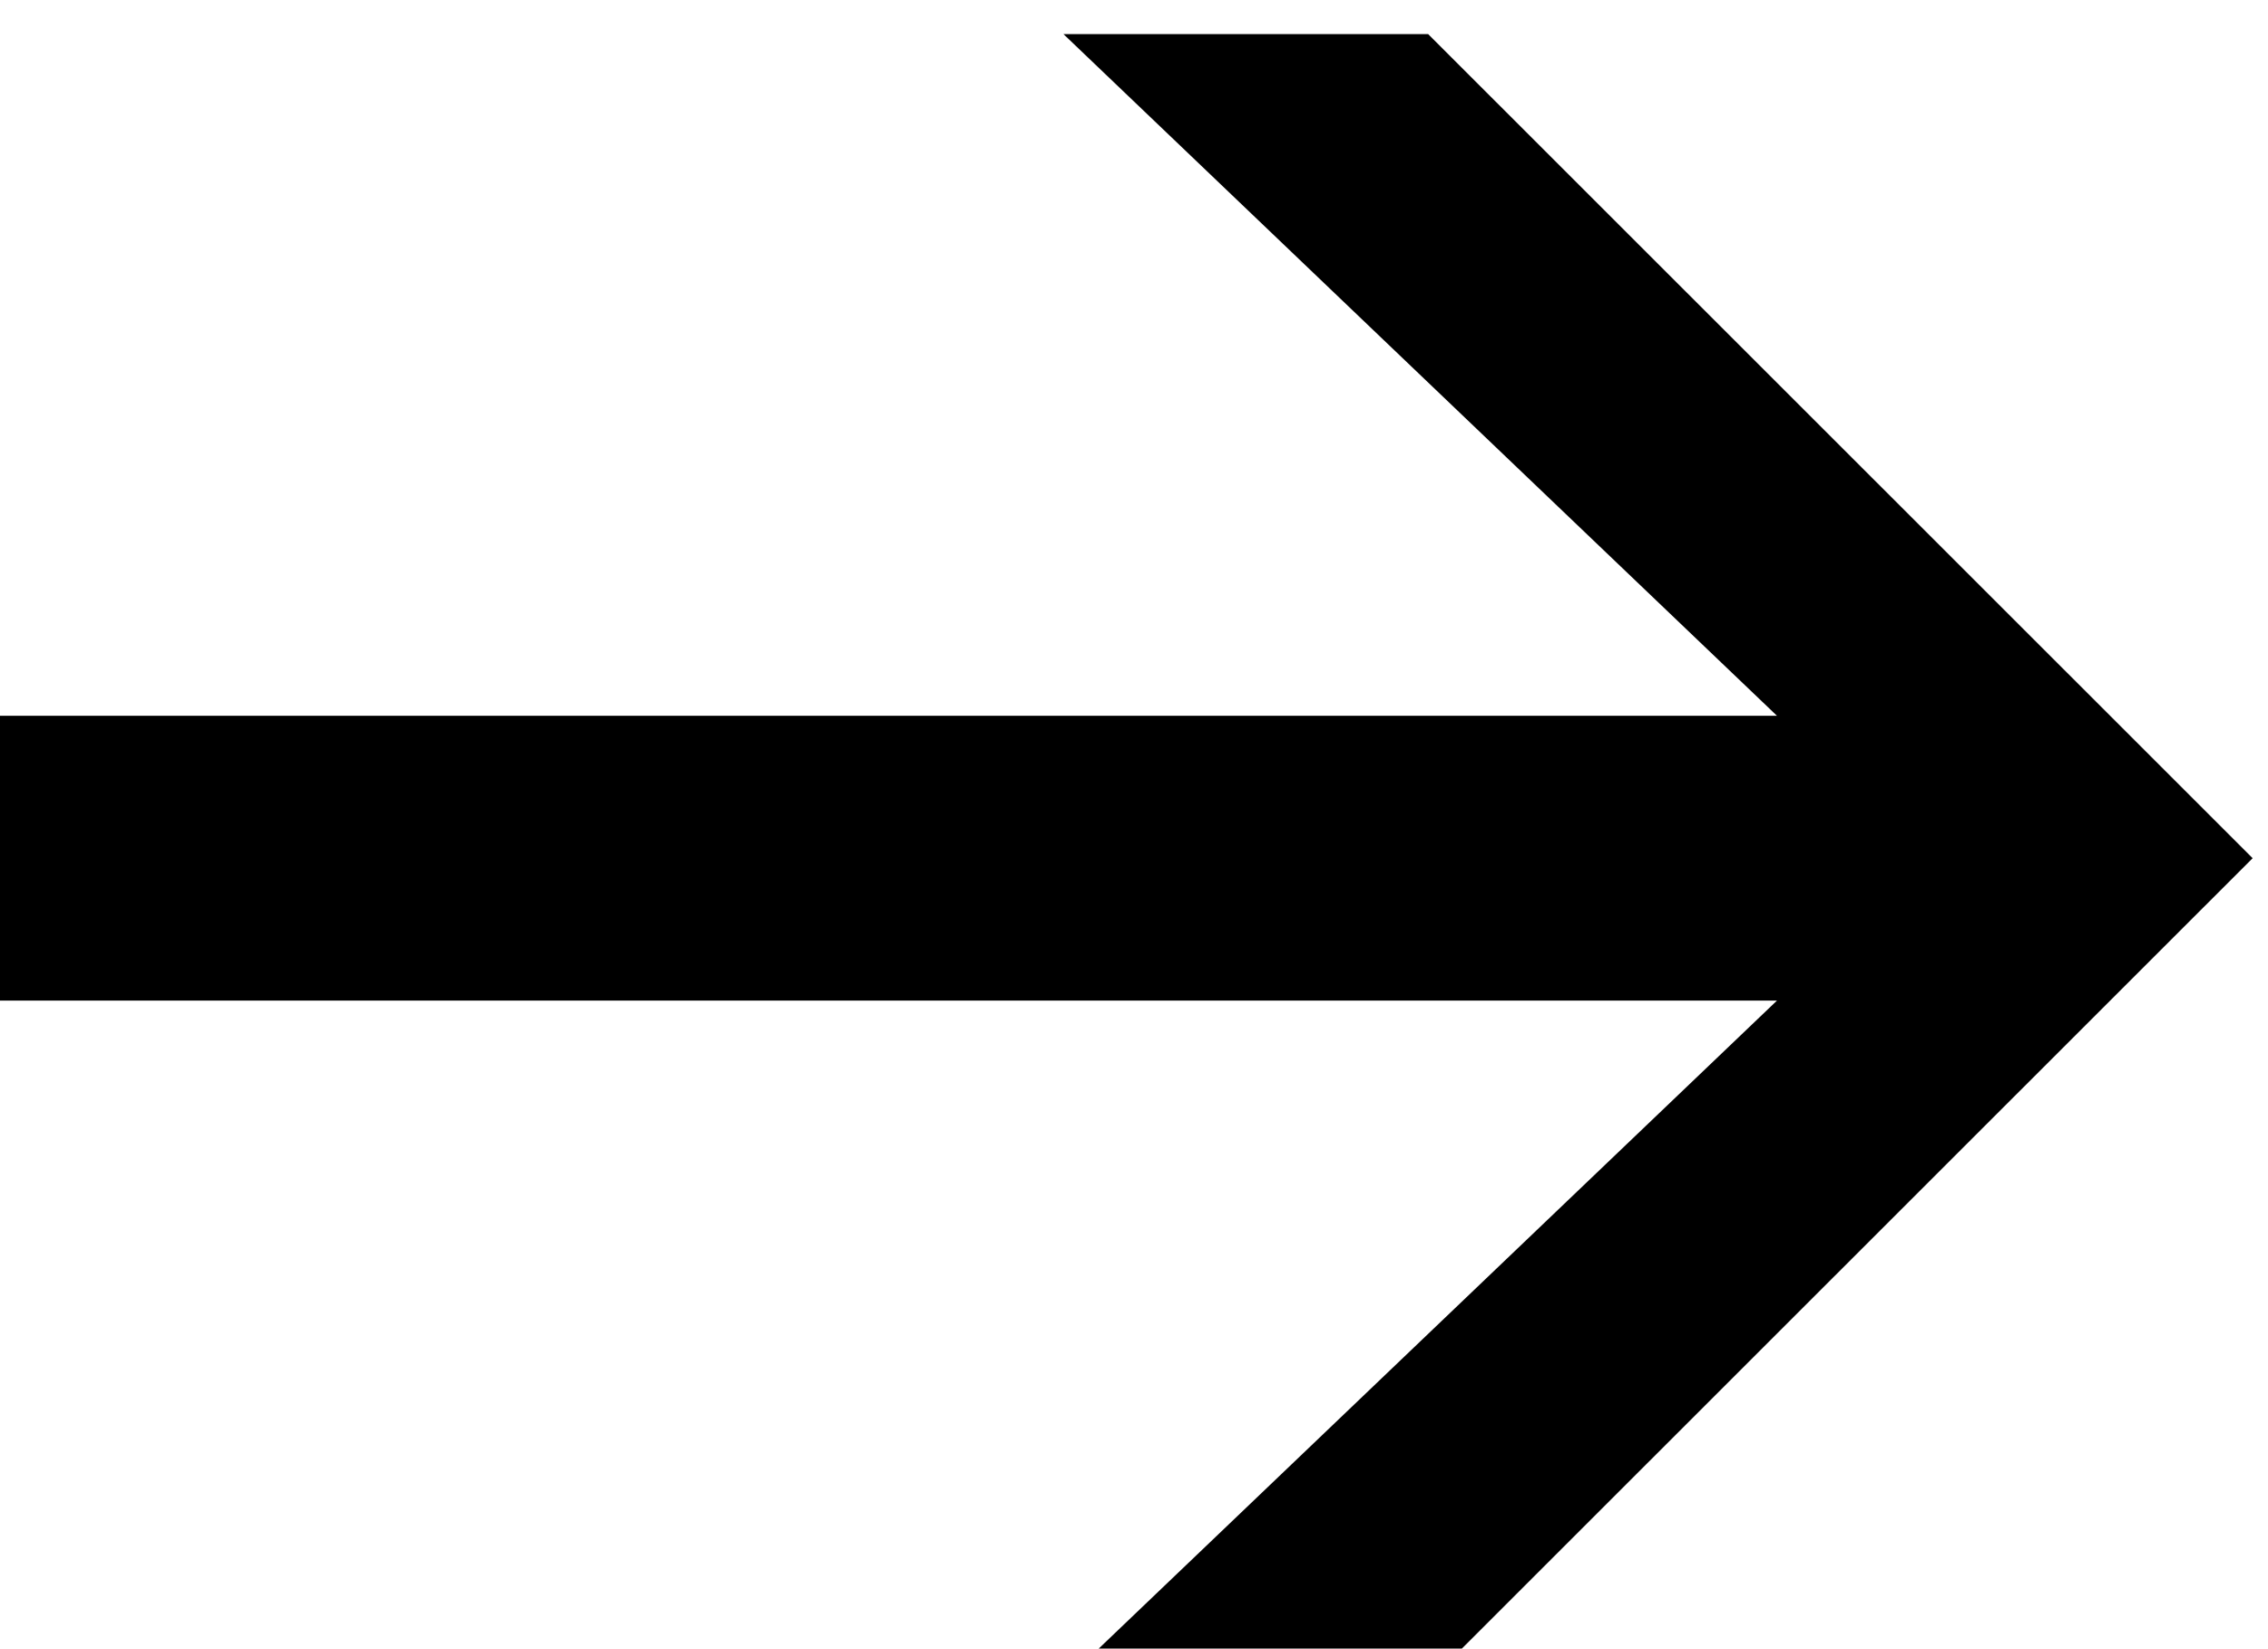 <?xml version="1.0" encoding="UTF-8" standalone="no"?>
<!-- Created with Inkscape (http://www.inkscape.org/) -->

<svg
   version="1.1"
   id="svg2"
   width="11.44"
   height="8.317"
   viewBox="0 0 11.44 8.317"
   sodipodi:docname="pfeil.svg"
   inkscape:version="1.2.2 (b0a8486541, 2022-12-01)"
   xmlns:inkscape="http://www.inkscape.org/namespaces/inkscape"
   xmlns:sodipodi="http://sodipodi.sourceforge.net/DTD/sodipodi-0.dtd"
   xmlns="http://www.w3.org/2000/svg"
   xmlns:svg="http://www.w3.org/2000/svg">
  <defs
     id="defs6" />
  <sodipodi:namedview
     id="namedview4"
     pagecolor="#ffffff"
     bordercolor="#000000"
     borderopacity="0.25"
     inkscape:showpageshadow="2"
     inkscape:pageopacity="0.0"
     inkscape:pagecheckerboard="0"
     inkscape:deskcolor="#d1d1d1"
     showgrid="false"
     inkscape:zoom="7.3192457"
     inkscape:cx="-6.762992"
     inkscape:cy="19.332593"
     inkscape:window-width="1592"
     inkscape:window-height="1230"
     inkscape:window-x="50"
     inkscape:window-y="77"
     inkscape:window-maximized="0"
     inkscape:current-layer="g12">
    <inkscape:page
       x="0"
       y="0"
       id="page8"
       width="11.44"
       height="8.317" />
  </sodipodi:namedview>
  <g
     id="g10"
     inkscape:groupmode="layer"
     inkscape:label="Page 1"
     transform="matrix(1.333,0,0,-1.333,-298.396,687.712)">
    <g
       id="g12"
       transform="translate(230.577,513.204)">
      <path
         d="M 0,0 H -6.78 V -1.078 H 0 l -2.7,-2.58 h 1.38 L 1.8,-0.539 -1.32,2.58 H -2.7 Z"
         style="fill:#000000;fill-opacity:1;fill-rule:nonzero;stroke:none"
         id="path14" />
    </g>
  </g>
</svg>
